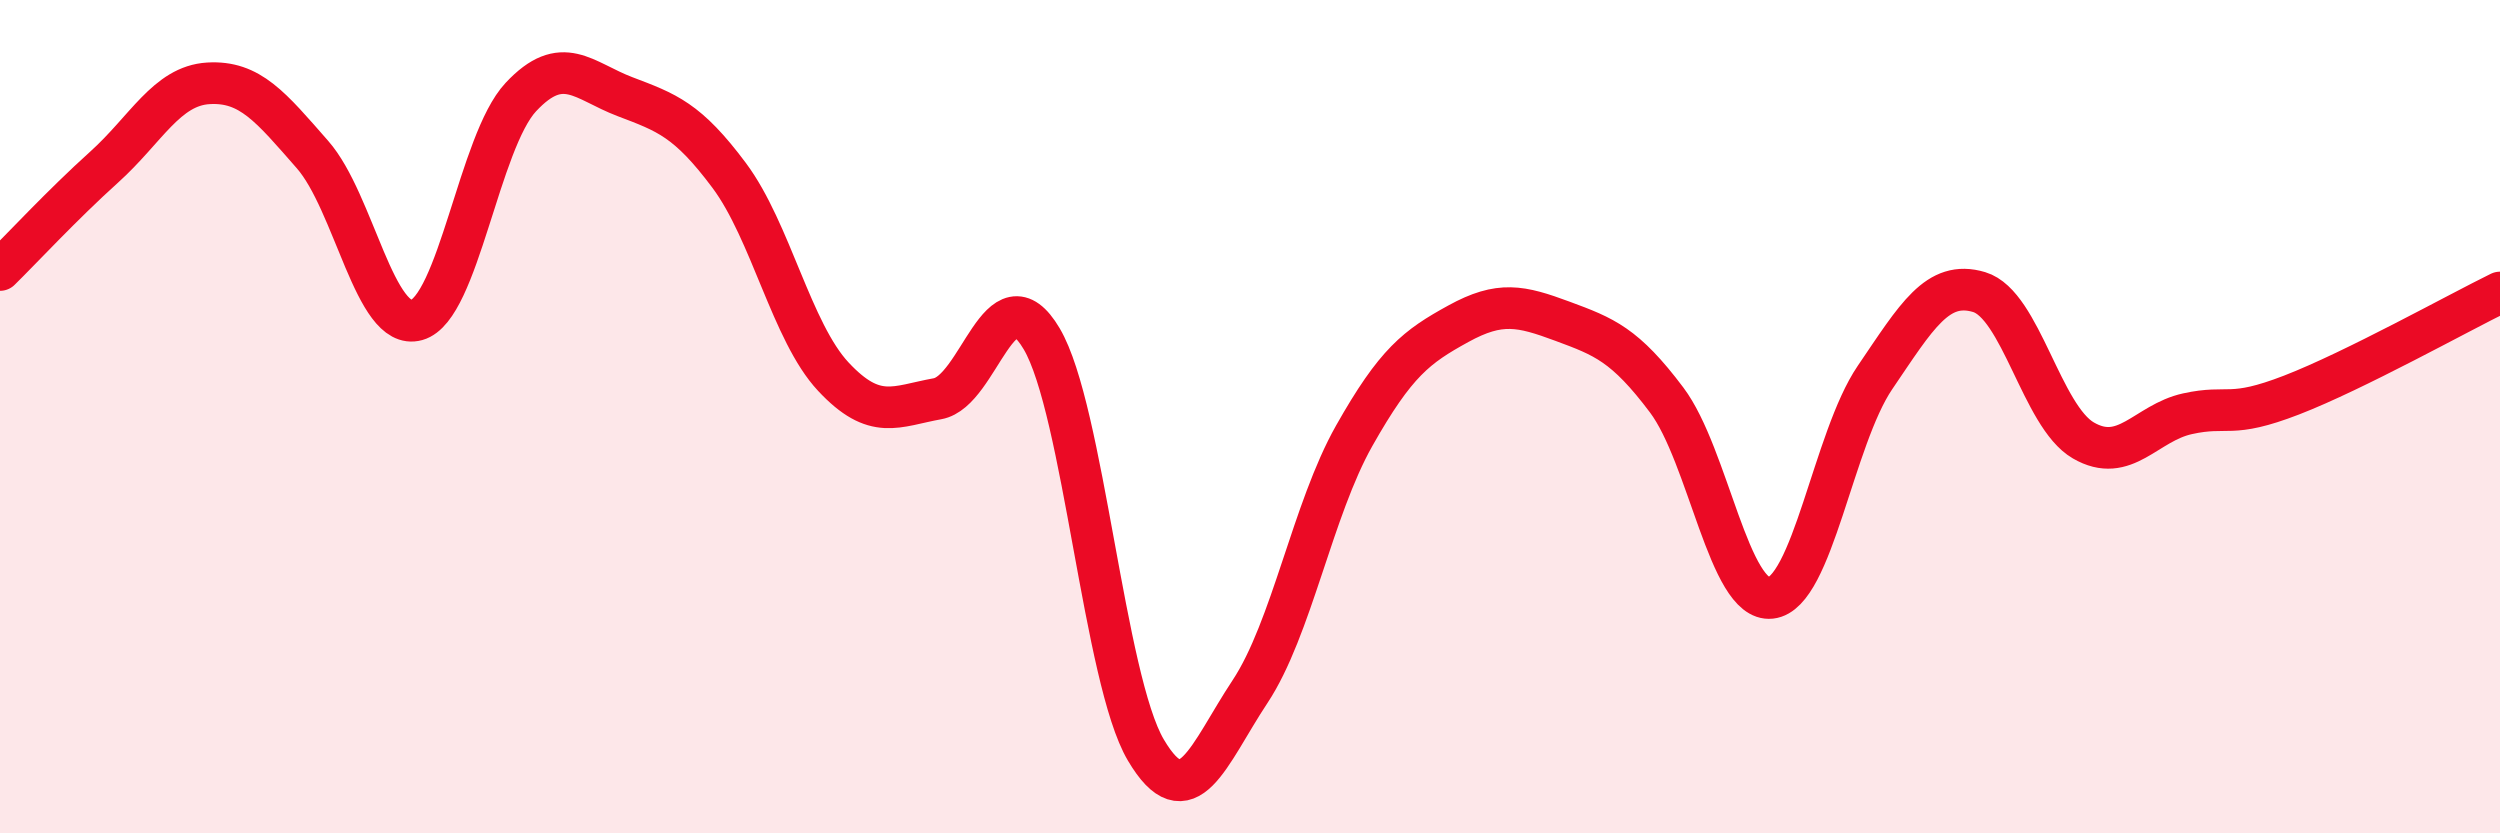 
    <svg width="60" height="20" viewBox="0 0 60 20" xmlns="http://www.w3.org/2000/svg">
      <path
        d="M 0,6.48 C 0.5,5.99 1.5,4.91 2.5,4.01 C 3.5,3.11 4,2.06 5,2 C 6,1.94 6.5,2.57 7.5,3.71 C 8.5,4.85 9,7.96 10,7.68 C 11,7.4 11.5,3.4 12.5,2.33 C 13.5,1.26 14,1.94 15,2.32 C 16,2.7 16.5,2.87 17.5,4.21 C 18.5,5.55 19,7.97 20,9.04 C 21,10.11 21.5,9.75 22.5,9.57 C 23.5,9.39 24,6.44 25,8.13 C 26,9.82 26.5,16.31 27.5,18 C 28.5,19.69 29,18.11 30,16.6 C 31,15.09 31.5,12.23 32.5,10.46 C 33.5,8.69 34,8.32 35,7.77 C 36,7.22 36.5,7.34 37.5,7.71 C 38.5,8.08 39,8.27 40,9.6 C 41,10.93 41.5,14.46 42.5,14.35 C 43.5,14.24 44,10.53 45,9.06 C 46,7.59 46.5,6.71 47.5,7.01 C 48.5,7.31 49,9.99 50,10.57 C 51,11.15 51.5,10.15 52.5,9.93 C 53.5,9.71 53.5,10.06 55,9.48 C 56.5,8.9 59,7.51 60,7.02L60 20L0 20Z"
        fill="#EB0A25"
        opacity="0.1"
        stroke-linecap="round"
        stroke-linejoin="round"
      />
      <path
        d="M 0,6.48 C 0.5,5.99 1.5,4.91 2.5,4.01 C 3.5,3.11 4,2.06 5,2 C 6,1.94 6.5,2.57 7.5,3.71 C 8.5,4.85 9,7.96 10,7.68 C 11,7.4 11.5,3.4 12.5,2.33 C 13.5,1.26 14,1.94 15,2.32 C 16,2.7 16.5,2.87 17.5,4.21 C 18.5,5.55 19,7.97 20,9.04 C 21,10.11 21.5,9.75 22.5,9.57 C 23.5,9.39 24,6.44 25,8.13 C 26,9.82 26.5,16.31 27.5,18 C 28.5,19.69 29,18.11 30,16.6 C 31,15.09 31.5,12.23 32.5,10.46 C 33.5,8.69 34,8.32 35,7.77 C 36,7.22 36.5,7.34 37.5,7.71 C 38.5,8.08 39,8.27 40,9.6 C 41,10.93 41.5,14.46 42.5,14.35 C 43.5,14.24 44,10.53 45,9.06 C 46,7.59 46.5,6.71 47.5,7.01 C 48.5,7.31 49,9.99 50,10.57 C 51,11.15 51.5,10.15 52.5,9.93 C 53.5,9.71 53.5,10.06 55,9.48 C 56.5,8.9 59,7.51 60,7.02"
        stroke="#EB0A25"
        stroke-width="1"
        fill="none"
        stroke-linecap="round"
        stroke-linejoin="round"
      />
    </svg>
  